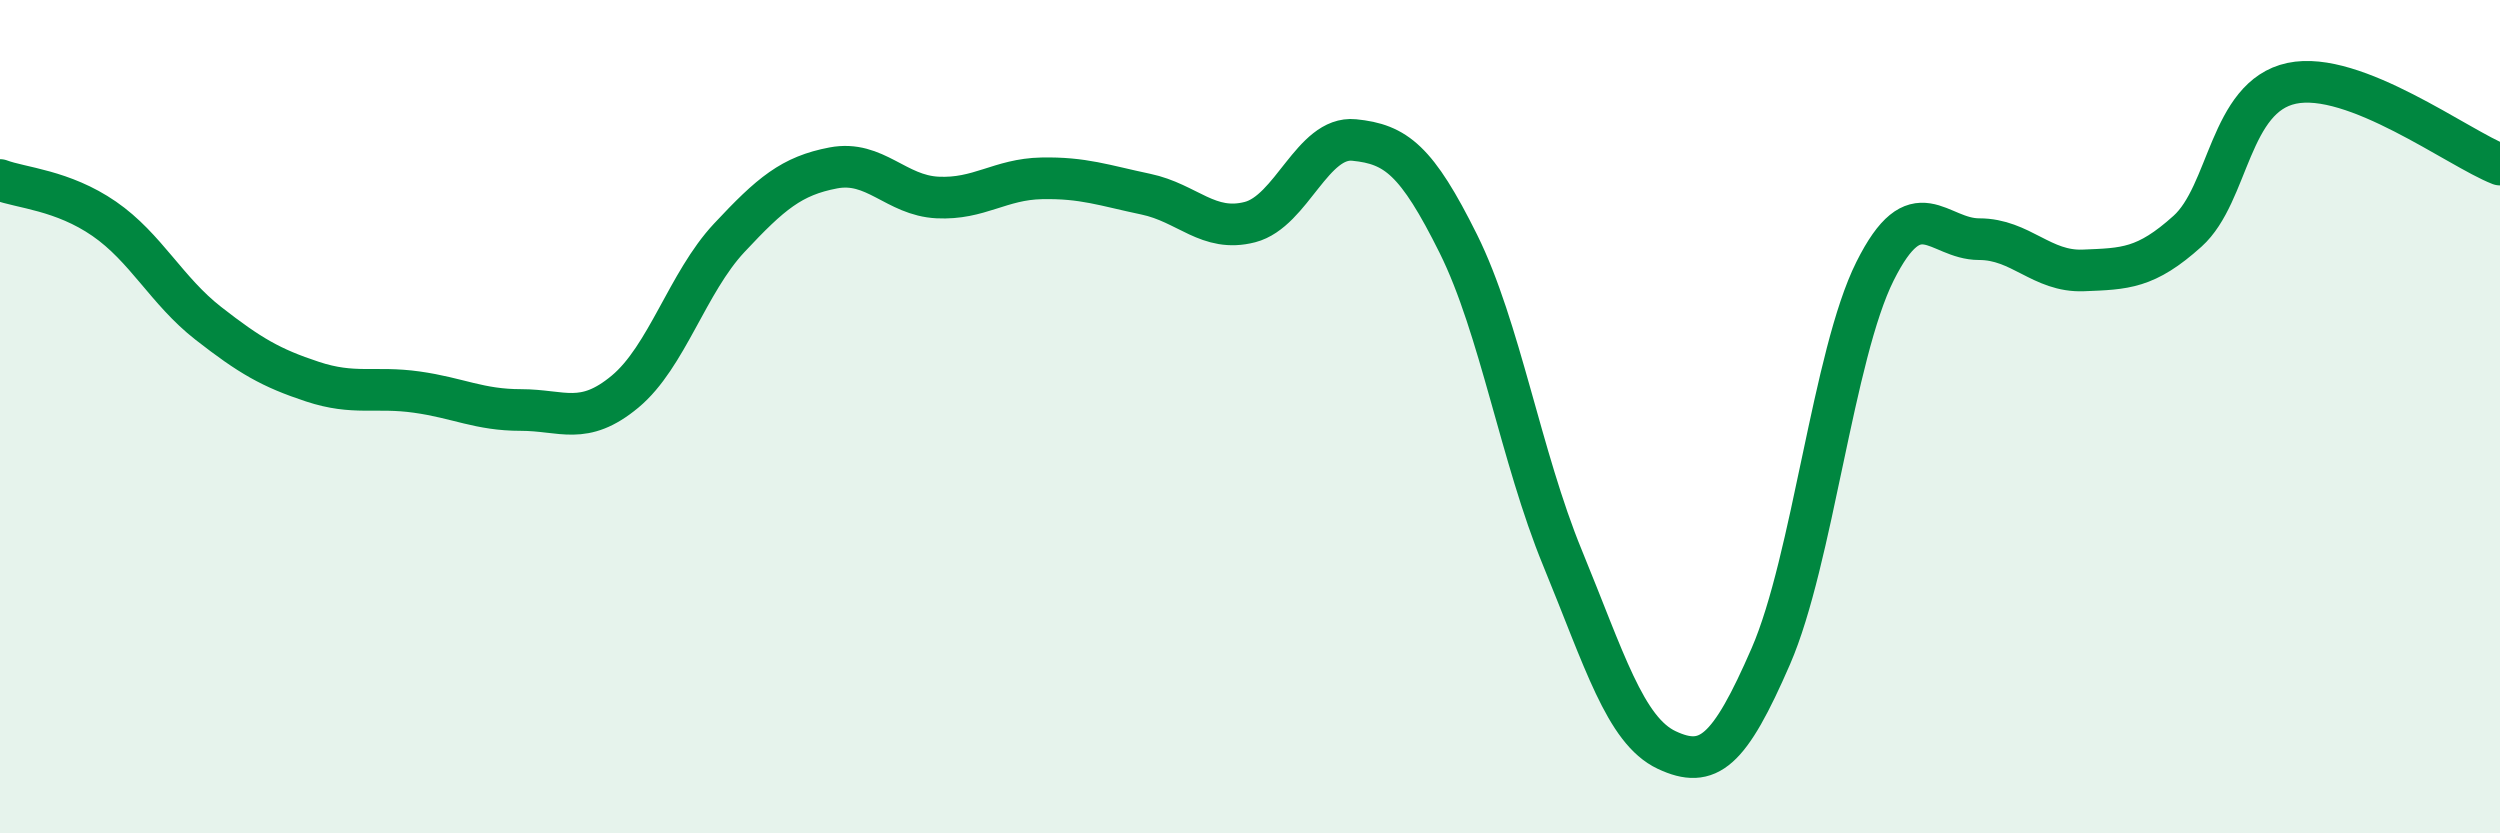 
    <svg width="60" height="20" viewBox="0 0 60 20" xmlns="http://www.w3.org/2000/svg">
      <path
        d="M 0,4.32 C 0.5,4.51 1.5,4.56 2.5,5.25 C 3.5,5.94 4,6.98 5,7.76 C 6,8.54 6.5,8.83 7.5,9.16 C 8.5,9.49 9,9.27 10,9.41 C 11,9.55 11.5,9.84 12.5,9.84 C 13.5,9.84 14,10.23 15,9.4 C 16,8.57 16.5,6.78 17.5,5.71 C 18.5,4.64 19,4.22 20,4.03 C 21,3.84 21.5,4.69 22.5,4.74 C 23.5,4.79 24,4.3 25,4.28 C 26,4.26 26.5,4.45 27.5,4.66 C 28.5,4.87 29,5.59 30,5.33 C 31,5.07 31.5,3.26 32.5,3.36 C 33.5,3.46 34,3.84 35,5.85 C 36,7.86 36.5,10.96 37.5,13.39 C 38.5,15.82 39,17.53 40,18 C 41,18.47 41.5,18.05 42.5,15.75 C 43.5,13.45 44,8.51 45,6.51 C 46,4.51 46.5,5.74 47.5,5.74 C 48.5,5.74 49,6.53 50,6.49 C 51,6.45 51.5,6.45 52.5,5.55 C 53.5,4.65 53.5,2.32 55,2 C 56.5,1.68 59,3.56 60,3.95L60 20L0 20Z"
        fill="#008740"
        opacity="0.1"
        stroke-linecap="round"
        stroke-linejoin="round"
      />
      <path
        d="M 0,4.32 C 0.5,4.51 1.5,4.56 2.5,5.25 C 3.5,5.94 4,6.98 5,7.76 C 6,8.54 6.5,8.83 7.5,9.16 C 8.5,9.49 9,9.27 10,9.41 C 11,9.55 11.5,9.84 12.5,9.84 C 13.5,9.84 14,10.23 15,9.4 C 16,8.57 16.5,6.78 17.5,5.71 C 18.5,4.64 19,4.22 20,4.03 C 21,3.84 21.5,4.69 22.5,4.74 C 23.5,4.79 24,4.3 25,4.28 C 26,4.26 26.5,4.45 27.5,4.66 C 28.5,4.87 29,5.59 30,5.33 C 31,5.07 31.5,3.26 32.5,3.36 C 33.5,3.46 34,3.84 35,5.85 C 36,7.86 36.5,10.96 37.5,13.39 C 38.5,15.82 39,17.53 40,18 C 41,18.47 41.5,18.05 42.5,15.75 C 43.5,13.45 44,8.51 45,6.51 C 46,4.51 46.5,5.74 47.5,5.74 C 48.5,5.74 49,6.53 50,6.49 C 51,6.45 51.5,6.45 52.5,5.55 C 53.5,4.65 53.5,2.32 55,2 C 56.5,1.68 59,3.56 60,3.95"
        stroke="#008740"
        stroke-width="1"
        fill="none"
        stroke-linecap="round"
        stroke-linejoin="round"
      />
    </svg>
  